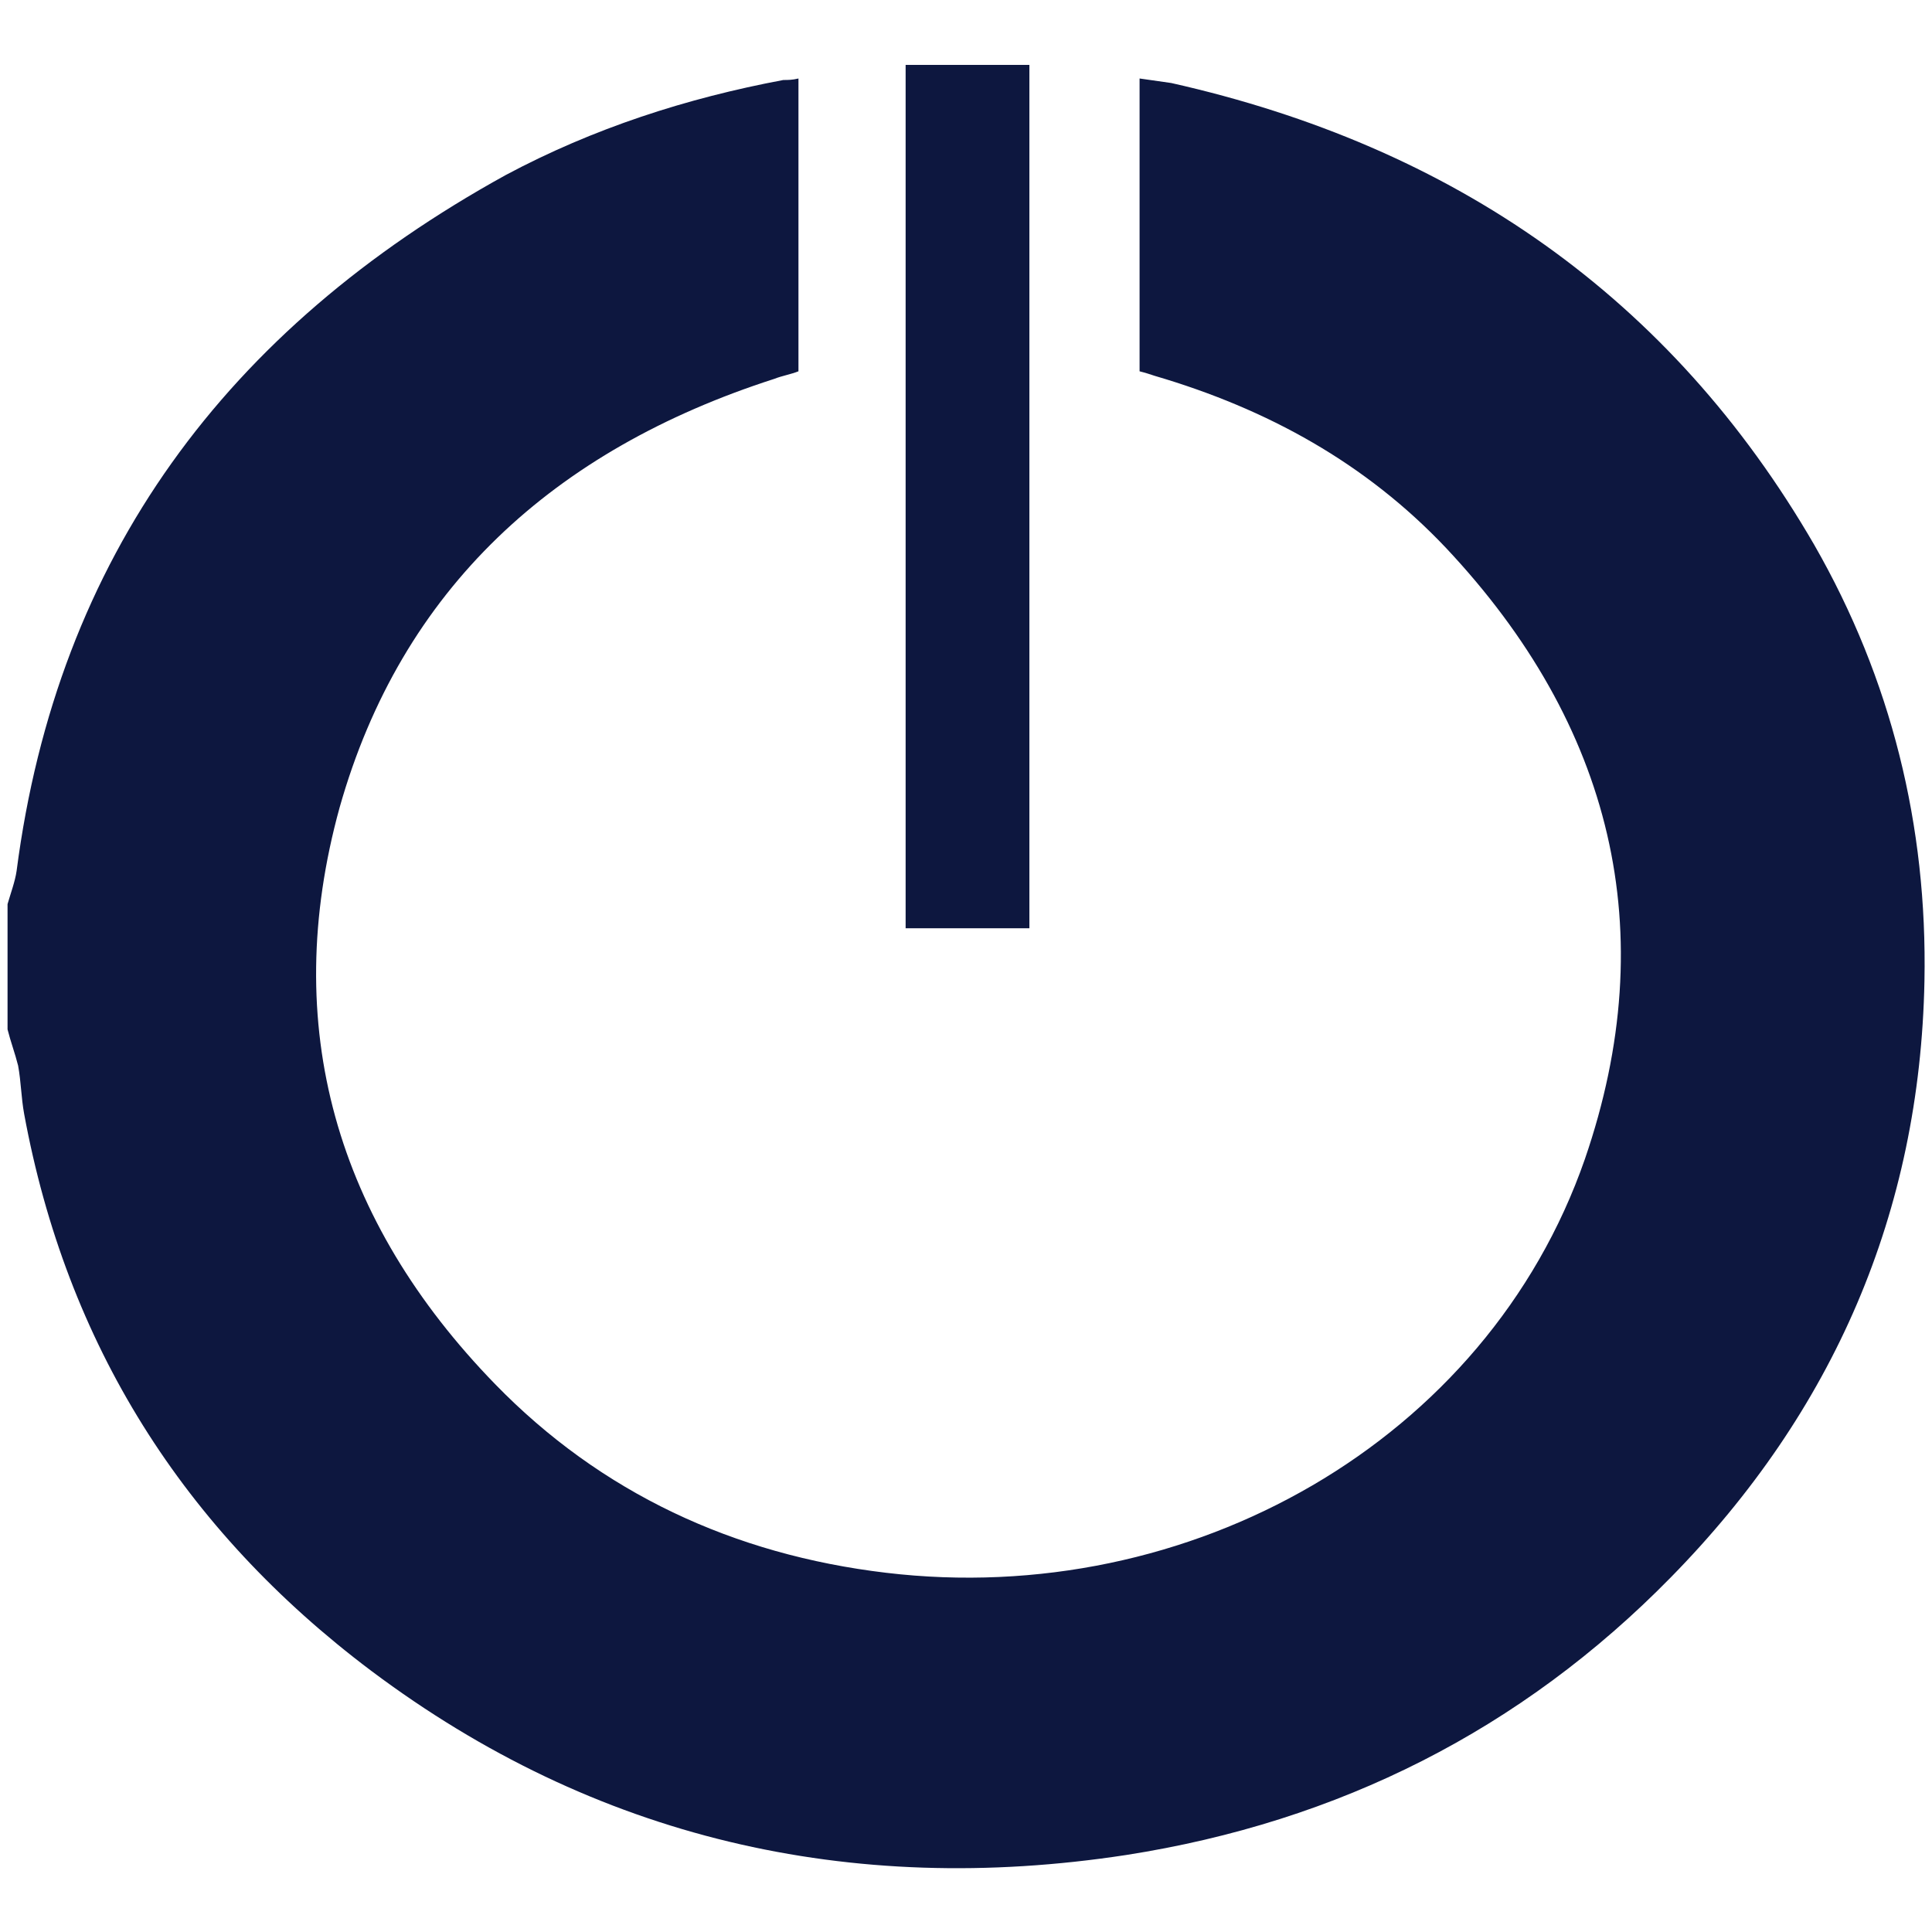 <svg xmlns="http://www.w3.org/2000/svg" xmlns:xlink="http://www.w3.org/1999/xlink" x="0px" y="0px" viewBox="0 0 128 128">
    <style>
        .st0{ fill:#0D173F; }
        @media (prefers-color-scheme: dark) {
            .st0 { fill: #FFF; }
        }
    </style>
    <g>
        <path class="st0" d="M120.2,36.1c5.1,8.9,7.5,18.6,7.3,28.9c-0.3,15.3-6,28.5-16.8,39.5c-9.9,10.1-22,16.2-36.1,18.4
            c-18.3,2.8-35.2-1.1-50-12.2C12.1,101.3,4.4,89,1.6,73.8c-0.2-1.1-0.2-2.1-0.4-3.2C1,69.8,0.7,69,0.5,68.2v-8.3
            c0.2-0.7,0.5-1.5,0.6-2.2C3.8,36.9,15,21.8,33.5,11.6c5.8-3.1,12-5.1,18.4-6.3c0.3,0,0.6,0,1-0.1v19.4c-0.5,0.2-1.1,0.3-1.6,0.5
            c-14.6,4.7-24.7,13.9-28.8,28.4C18.5,68,22.3,80.9,32.8,91.7c7,7.2,15.8,11.3,25.9,12.5c20.1,2.4,39.8-8.7,46.3-27.4
            c5.2-15.1,1.8-28.8-9.2-40.5c-5.3-5.6-11.8-9.2-19.3-11.4c-0.3-0.1-0.6-0.2-1-0.3V5.2c0.7,0.1,1.4,0.2,2.1,0.3
            C96.3,9.7,110.7,19.7,120.2,36.1"/>
        <rect x="60" y="4.3" class="st0" width="8.2" height="57.2"/>
    </g>
</svg>
